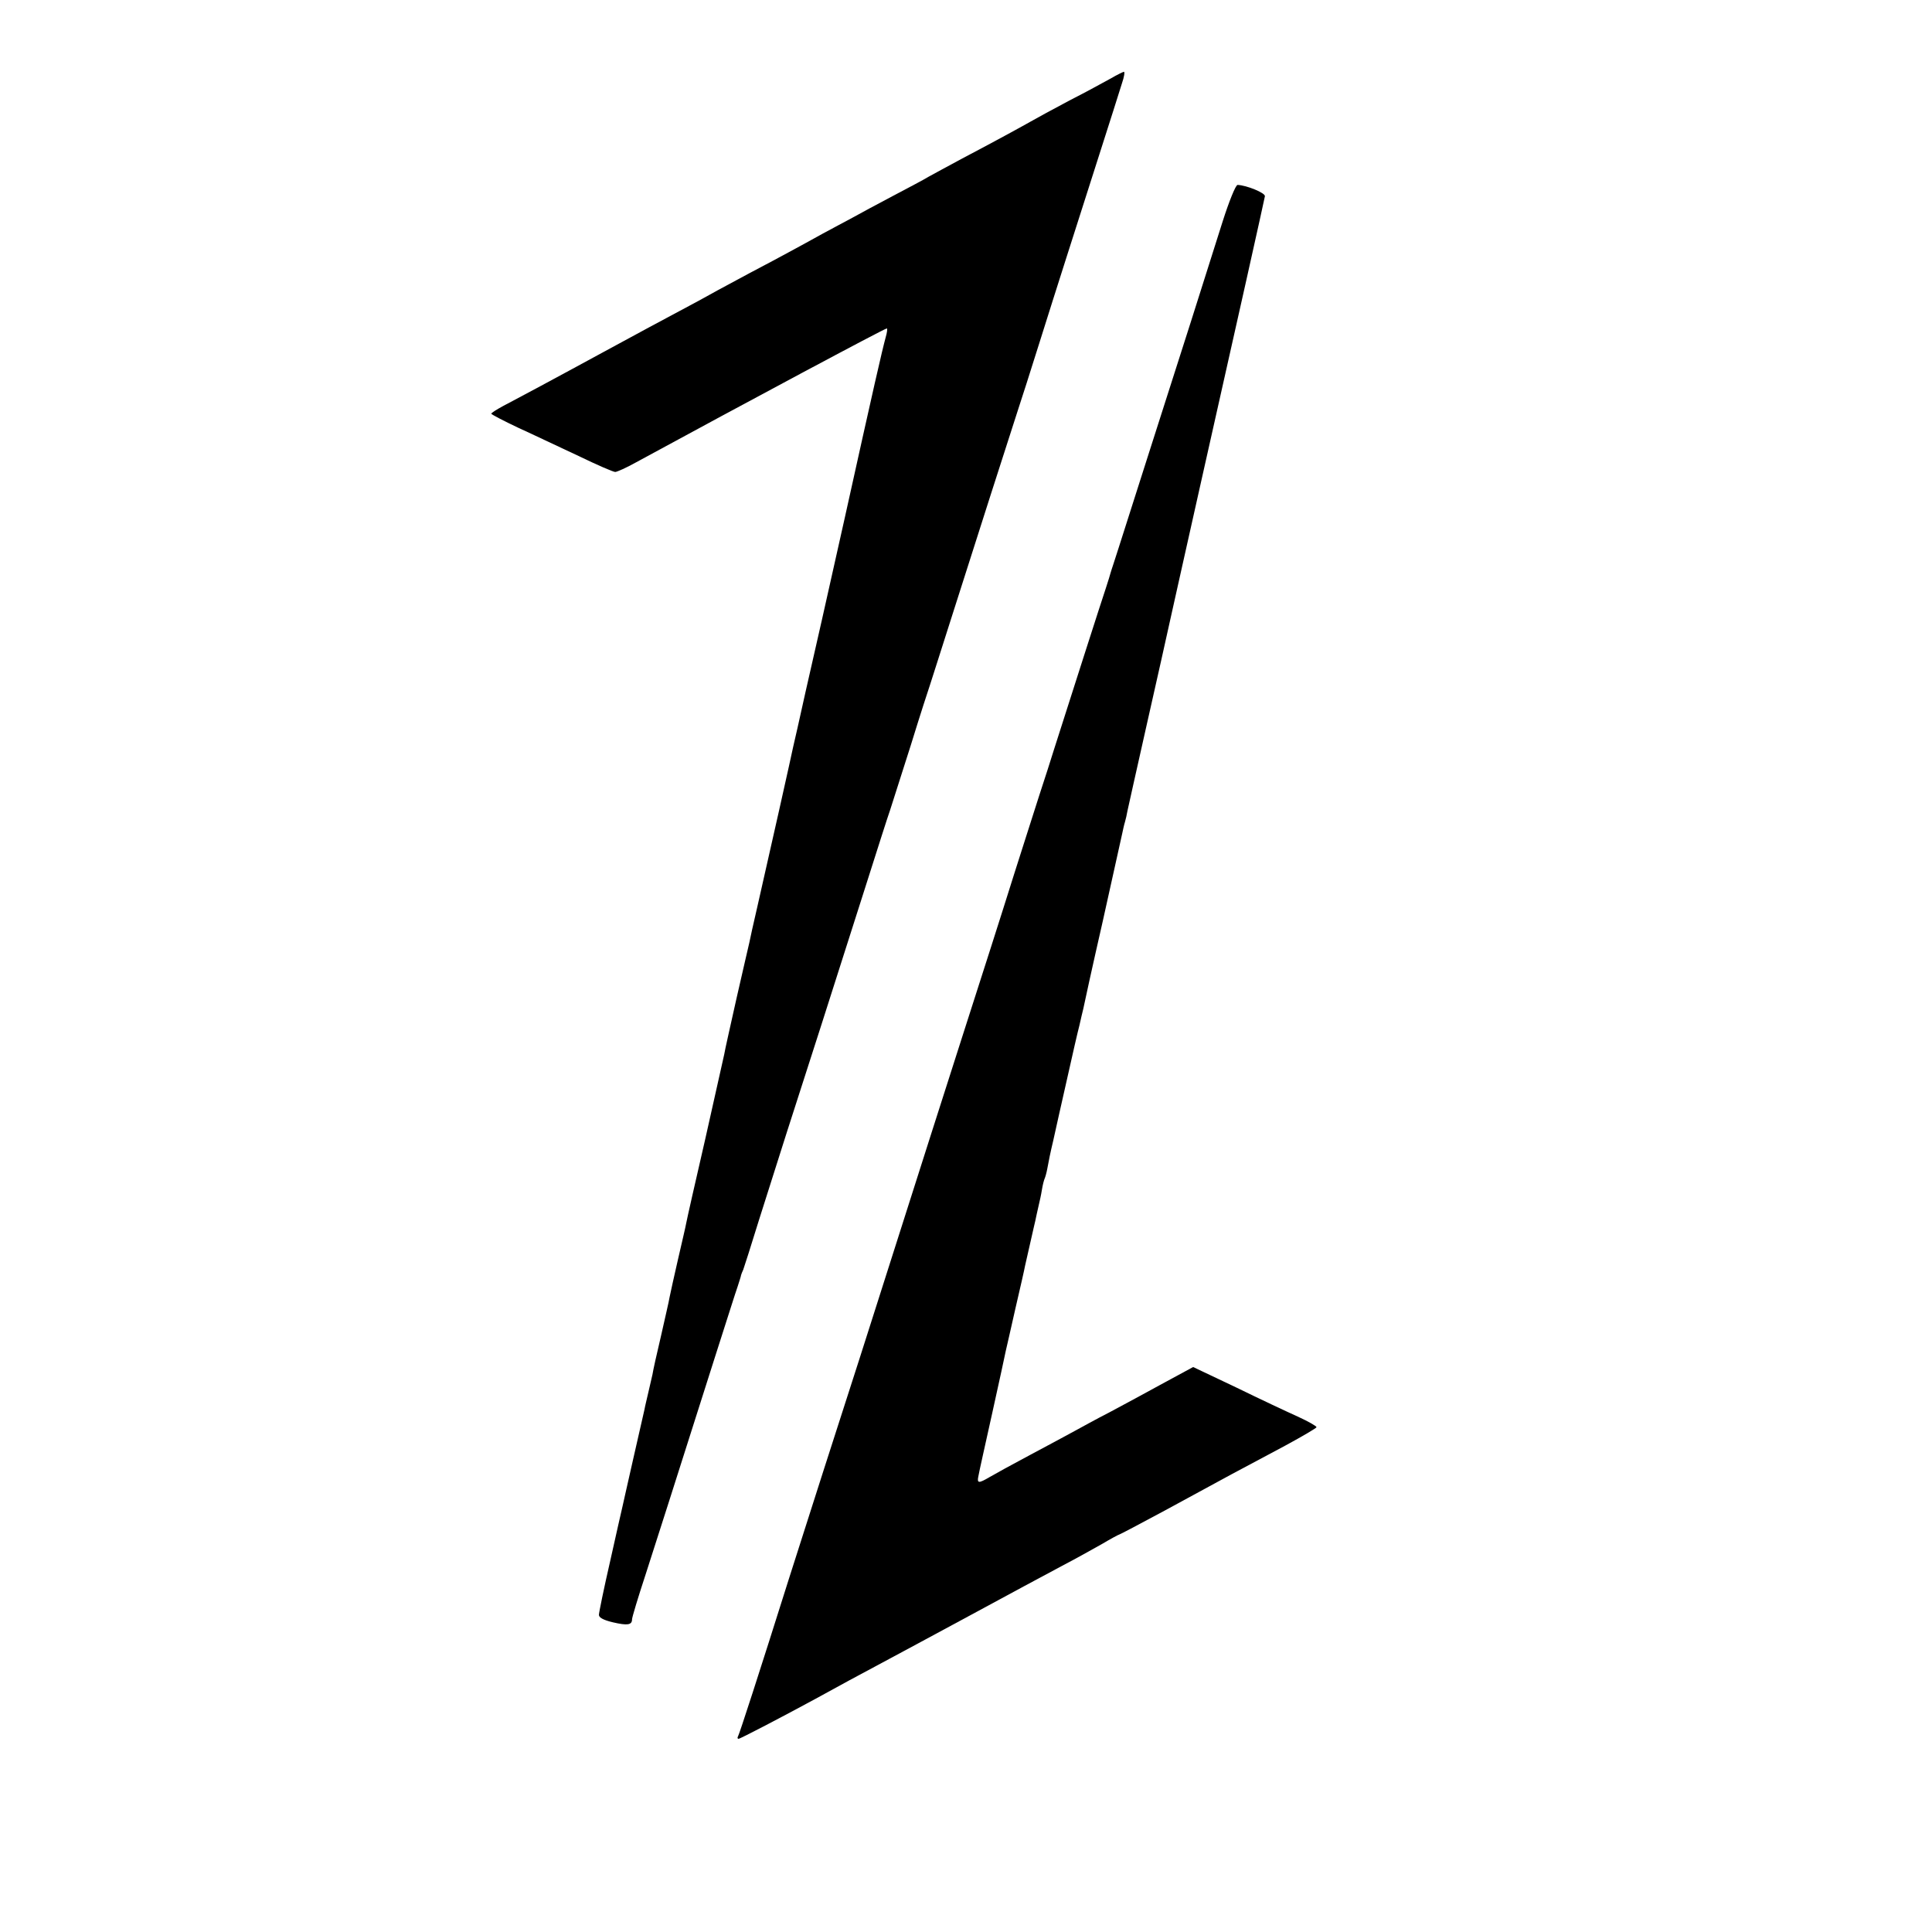 <?xml version="1.0" standalone="no"?>
<!DOCTYPE svg PUBLIC "-//W3C//DTD SVG 20010904//EN"
 "http://www.w3.org/TR/2001/REC-SVG-20010904/DTD/svg10.dtd">
<svg version="1.0" xmlns="http://www.w3.org/2000/svg"
 width="700pt" height="700pt" viewBox="0 0 700 700"
 preserveAspectRatio="xMidYMid meet">
<g transform="translate(0,700) scale(0.1,-0.1)"
fill="#000000" stroke="none">
<path d="M4025 6716 c-22 -12 -89 -49 -150 -80 -60 -32 -123 -66 -140 -76 -32
-18 -104 -58 -250 -135 -49 -26 -103 -56 -120 -65 -16 -10 -75 -41 -130 -70
-55 -29 -120 -64 -145 -78 -25 -13 -74 -40 -110 -59 -36 -20 -87 -48 -115 -63
-27 -15 -95 -51 -150 -80 -55 -30 -116 -62 -135 -73 -19 -11 -73 -40 -120 -65
-47 -25 -157 -84 -245 -132 -88 -48 -203 -110 -255 -138 -52 -28 -114 -61
-137 -73 -24 -13 -43 -25 -43 -28 1 -3 45 -26 98 -51 53 -24 151 -71 218 -102
66 -32 126 -58 133 -58 6 0 40 15 74 34 401 218 902 486 910 486 3 0 1 -15 -4
-32 -14 -52 -42 -174 -148 -653 -55 -247 -119 -531 -142 -630 -22 -99 -42
-189 -45 -200 -4 -21 -87 -392 -130 -580 -14 -60 -27 -119 -29 -130 -3 -11
-23 -101 -46 -200 -22 -99 -43 -191 -45 -205 -3 -14 -34 -152 -69 -308 -36
-156 -67 -293 -69 -305 -2 -12 -16 -71 -30 -132 -14 -60 -27 -121 -30 -135 -2
-14 -17 -77 -31 -140 -15 -63 -29 -126 -31 -140 -3 -14 -10 -43 -15 -65 -5
-22 -12 -50 -14 -62 -3 -12 -21 -93 -41 -180 -20 -87 -37 -165 -39 -173 -2 -8
-22 -96 -44 -195 -23 -100 -41 -188 -41 -196 0 -10 17 -19 51 -27 52 -12 69
-10 69 11 0 7 22 80 49 162 46 143 97 302 252 790 39 121 75 236 82 255 6 19
12 37 12 40 1 3 4 12 8 20 3 8 29 89 57 180 29 91 74 233 100 315 59 182 182
566 285 890 42 132 82 258 90 280 7 22 41 128 75 235 33 107 65 206 70 220 5
14 38 120 75 235 84 264 221 692 245 765 10 30 44 136 75 235 31 99 74 234 95
300 21 66 73 228 115 360 42 132 83 259 90 283 8 23 11 42 7 42 -4 -1 -25 -11
-47 -24z"/>
<path d="M4430 6198 c-23 -73 -75 -236 -115 -363 -85 -266 -239 -747 -262
-820 -9 -27 -18 -57 -21 -65 -3 -8 -6 -19 -8 -25 -1 -5 -9 -30 -17 -55 -13
-38 -121 -375 -188 -585 -10 -33 -34 -107 -53 -165 -19 -58 -59 -186 -91 -285
-52 -166 -113 -356 -185 -580 -38 -118 -181 -566 -265 -830 -37 -115 -86 -271
-110 -345 -59 -182 -208 -647 -255 -795 -109 -346 -181 -568 -186 -576 -3 -5
-2 -9 2 -9 6 0 163 82 279 145 93 51 155 85 240 130 50 27 196 105 325 175
129 70 276 149 325 175 50 26 116 63 148 81 32 19 60 34 62 34 2 0 78 40 167
88 90 49 199 108 243 132 44 23 131 70 193 103 61 33 112 63 112 66 0 4 -30
21 -67 38 -38 17 -138 64 -224 106 l-156 74 -109 -59 c-60 -33 -147 -80 -194
-105 -47 -24 -103 -55 -125 -67 -22 -12 -94 -51 -160 -86 -66 -35 -133 -72
-150 -82 -39 -23 -46 -23 -40 4 2 13 25 115 50 228 25 113 47 214 49 225 3 11
18 80 35 154 17 73 33 143 35 155 4 18 9 40 32 141 3 11 7 31 10 45 3 14 7 32
9 40 2 8 7 30 10 49 3 19 8 37 10 41 2 4 7 21 10 38 3 18 12 62 21 99 8 38 31
138 50 223 19 85 39 173 45 195 5 22 11 49 14 60 2 11 33 153 70 315 36 162
68 306 71 320 3 14 7 33 10 42 3 10 7 28 9 40 3 13 34 154 70 313 36 160 74
328 84 375 10 47 62 276 114 510 130 577 227 1012 230 1029 2 12 -67 40 -99
41 -7 0 -31 -60 -54 -132z"/>
</g>
</svg>
